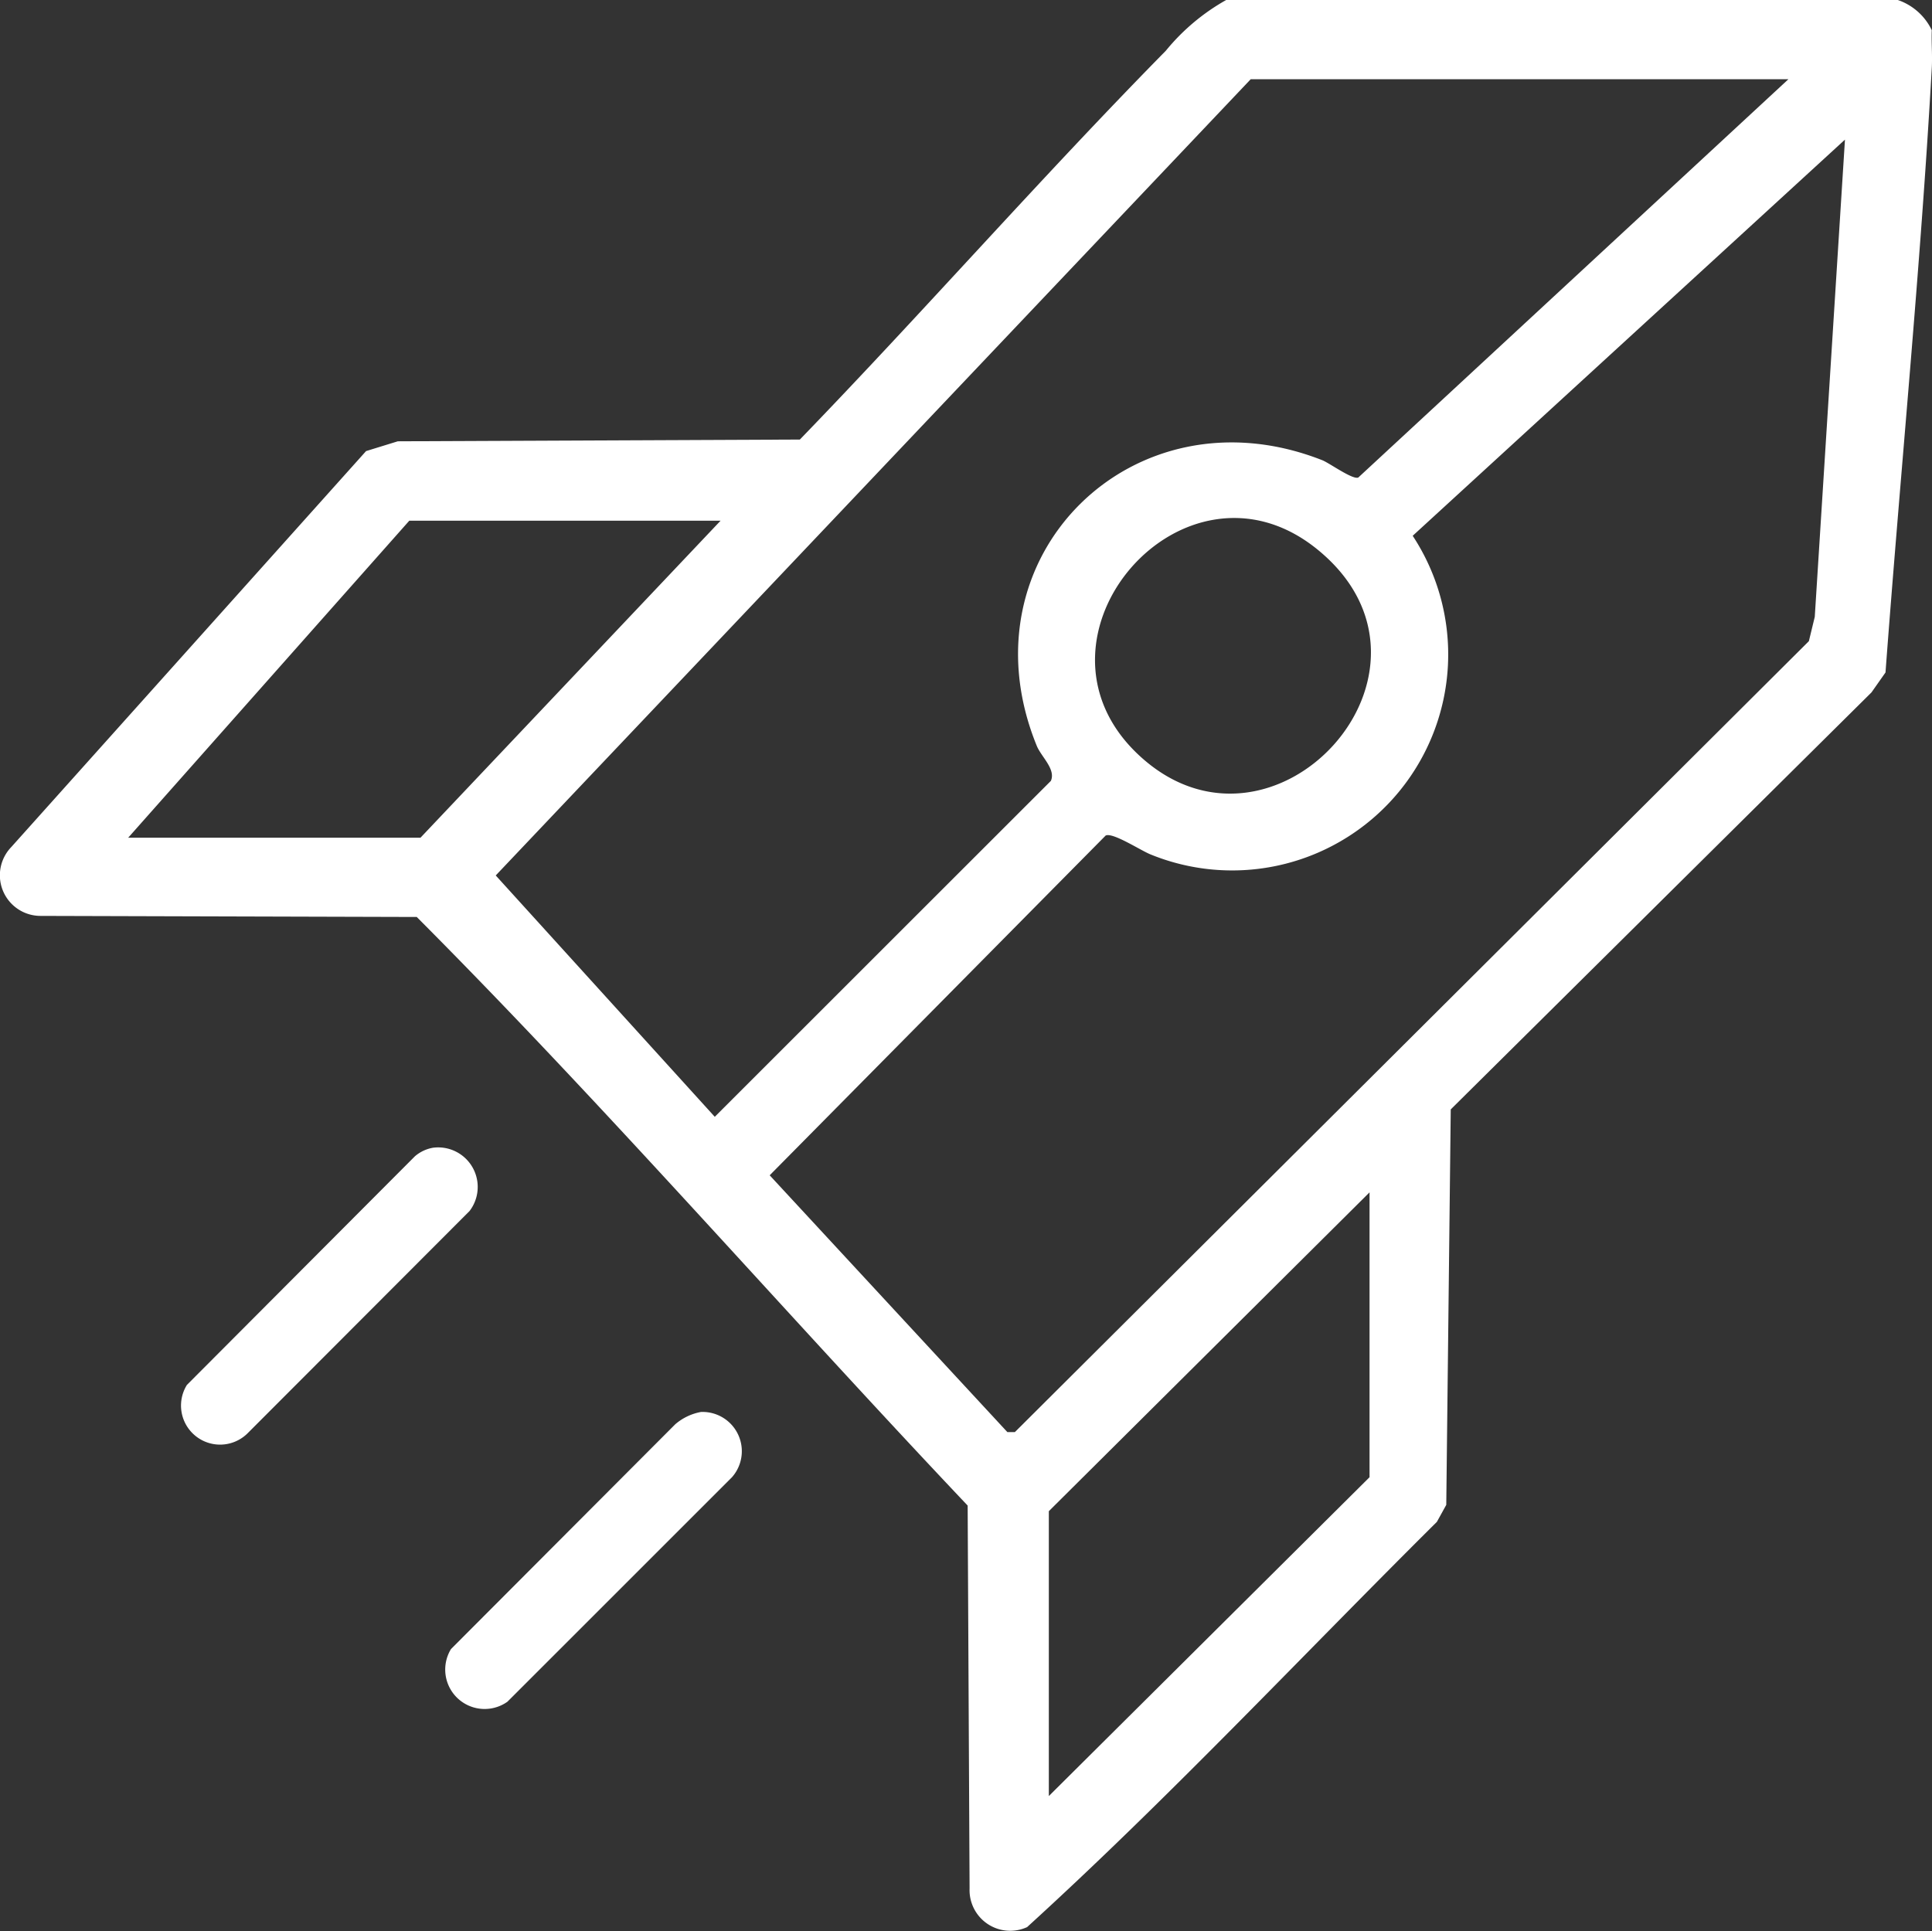 <?xml version="1.0" encoding="UTF-8"?>
<svg xmlns="http://www.w3.org/2000/svg" xmlns:xlink="http://www.w3.org/1999/xlink" id="Gruppe_42" data-name="Gruppe 42" width="62.952" height="62.929" viewBox="0 0 62.952 62.929">
  <rect x="0" y="0" width="62.952" height="62.929" fill="#333333" stroke="none"/>
  <g id="Gruppe_41" data-name="Gruppe 41">
    <path id="Pfad_41" data-name="Pfad 41" d="M61.838,0a1.91,1.91,0,0,1,1.107.984c-.016.407.023.824,0,1.23-.366,6.521-1.022,13.175-1.508,19.7l-.457.65L47.271,36.153,47.125,49.04l-.306.554C42.383,54,38.079,58.6,33.467,62.8a1.324,1.324,0,0,1-1.874-1.257L31.53,49.063c-6.015-6.352-11.8-13.01-17.951-19.181l-12.26-.035a1.324,1.324,0,0,1-.953-2.242L11.928,14.7l1.034-.319,13.1-.057c4.027-4.163,7.861-8.54,11.923-12.668A6.9,6.9,0,0,1,39.954,0ZM58.273,2.582H40.753l-24.6,25.947,7.137,7.865L34.241,25.448c.17-.378-.314-.787-.458-1.14C31.27,18.158,36.93,12.567,43.092,15c.241.1.988.642,1.167.561ZM60.116,4.55,46.031,17.46A7.039,7.039,0,0,1,37.5,27.848c-.319-.123-1.242-.734-1.474-.619L25.079,38.3l7.745,8.369h.244L58.94,20.894l.192-.792ZM23.479,16.969H13.336L4.176,27.3H13.7Zm13.567,7.58c4.384,4.215,10.749-2.721,5.86-6.66-4.315-3.476-9.828,2.844-5.86,6.66m-2.871,33.98,10.45-10.39V38.856l-10.45,10.39Z" transform="translate(0)" fill="#fff"></path>
    <path id="Pfad_42" data-name="Pfad 42" d="M44.8,232.483a1.289,1.289,0,0,1,1.191,2.062l-7.249,7.26a1.273,1.273,0,0,1-1.961-1.592l7.428-7.45a1.224,1.224,0,0,1,.591-.28" transform="translate(-30.691 -195.081)" fill="#fff"></path>
    <path id="Pfad_43" data-name="Pfad 43" d="M98.446,286.04a1.28,1.28,0,0,1,1.017,2.127l-7.316,7.315a1.284,1.284,0,0,1-1.839-1.716l7.307-7.325a1.767,1.767,0,0,1,.832-.4" transform="translate(-75.613 -240.027)" fill="#fff"></path>
  </g>
</svg>
